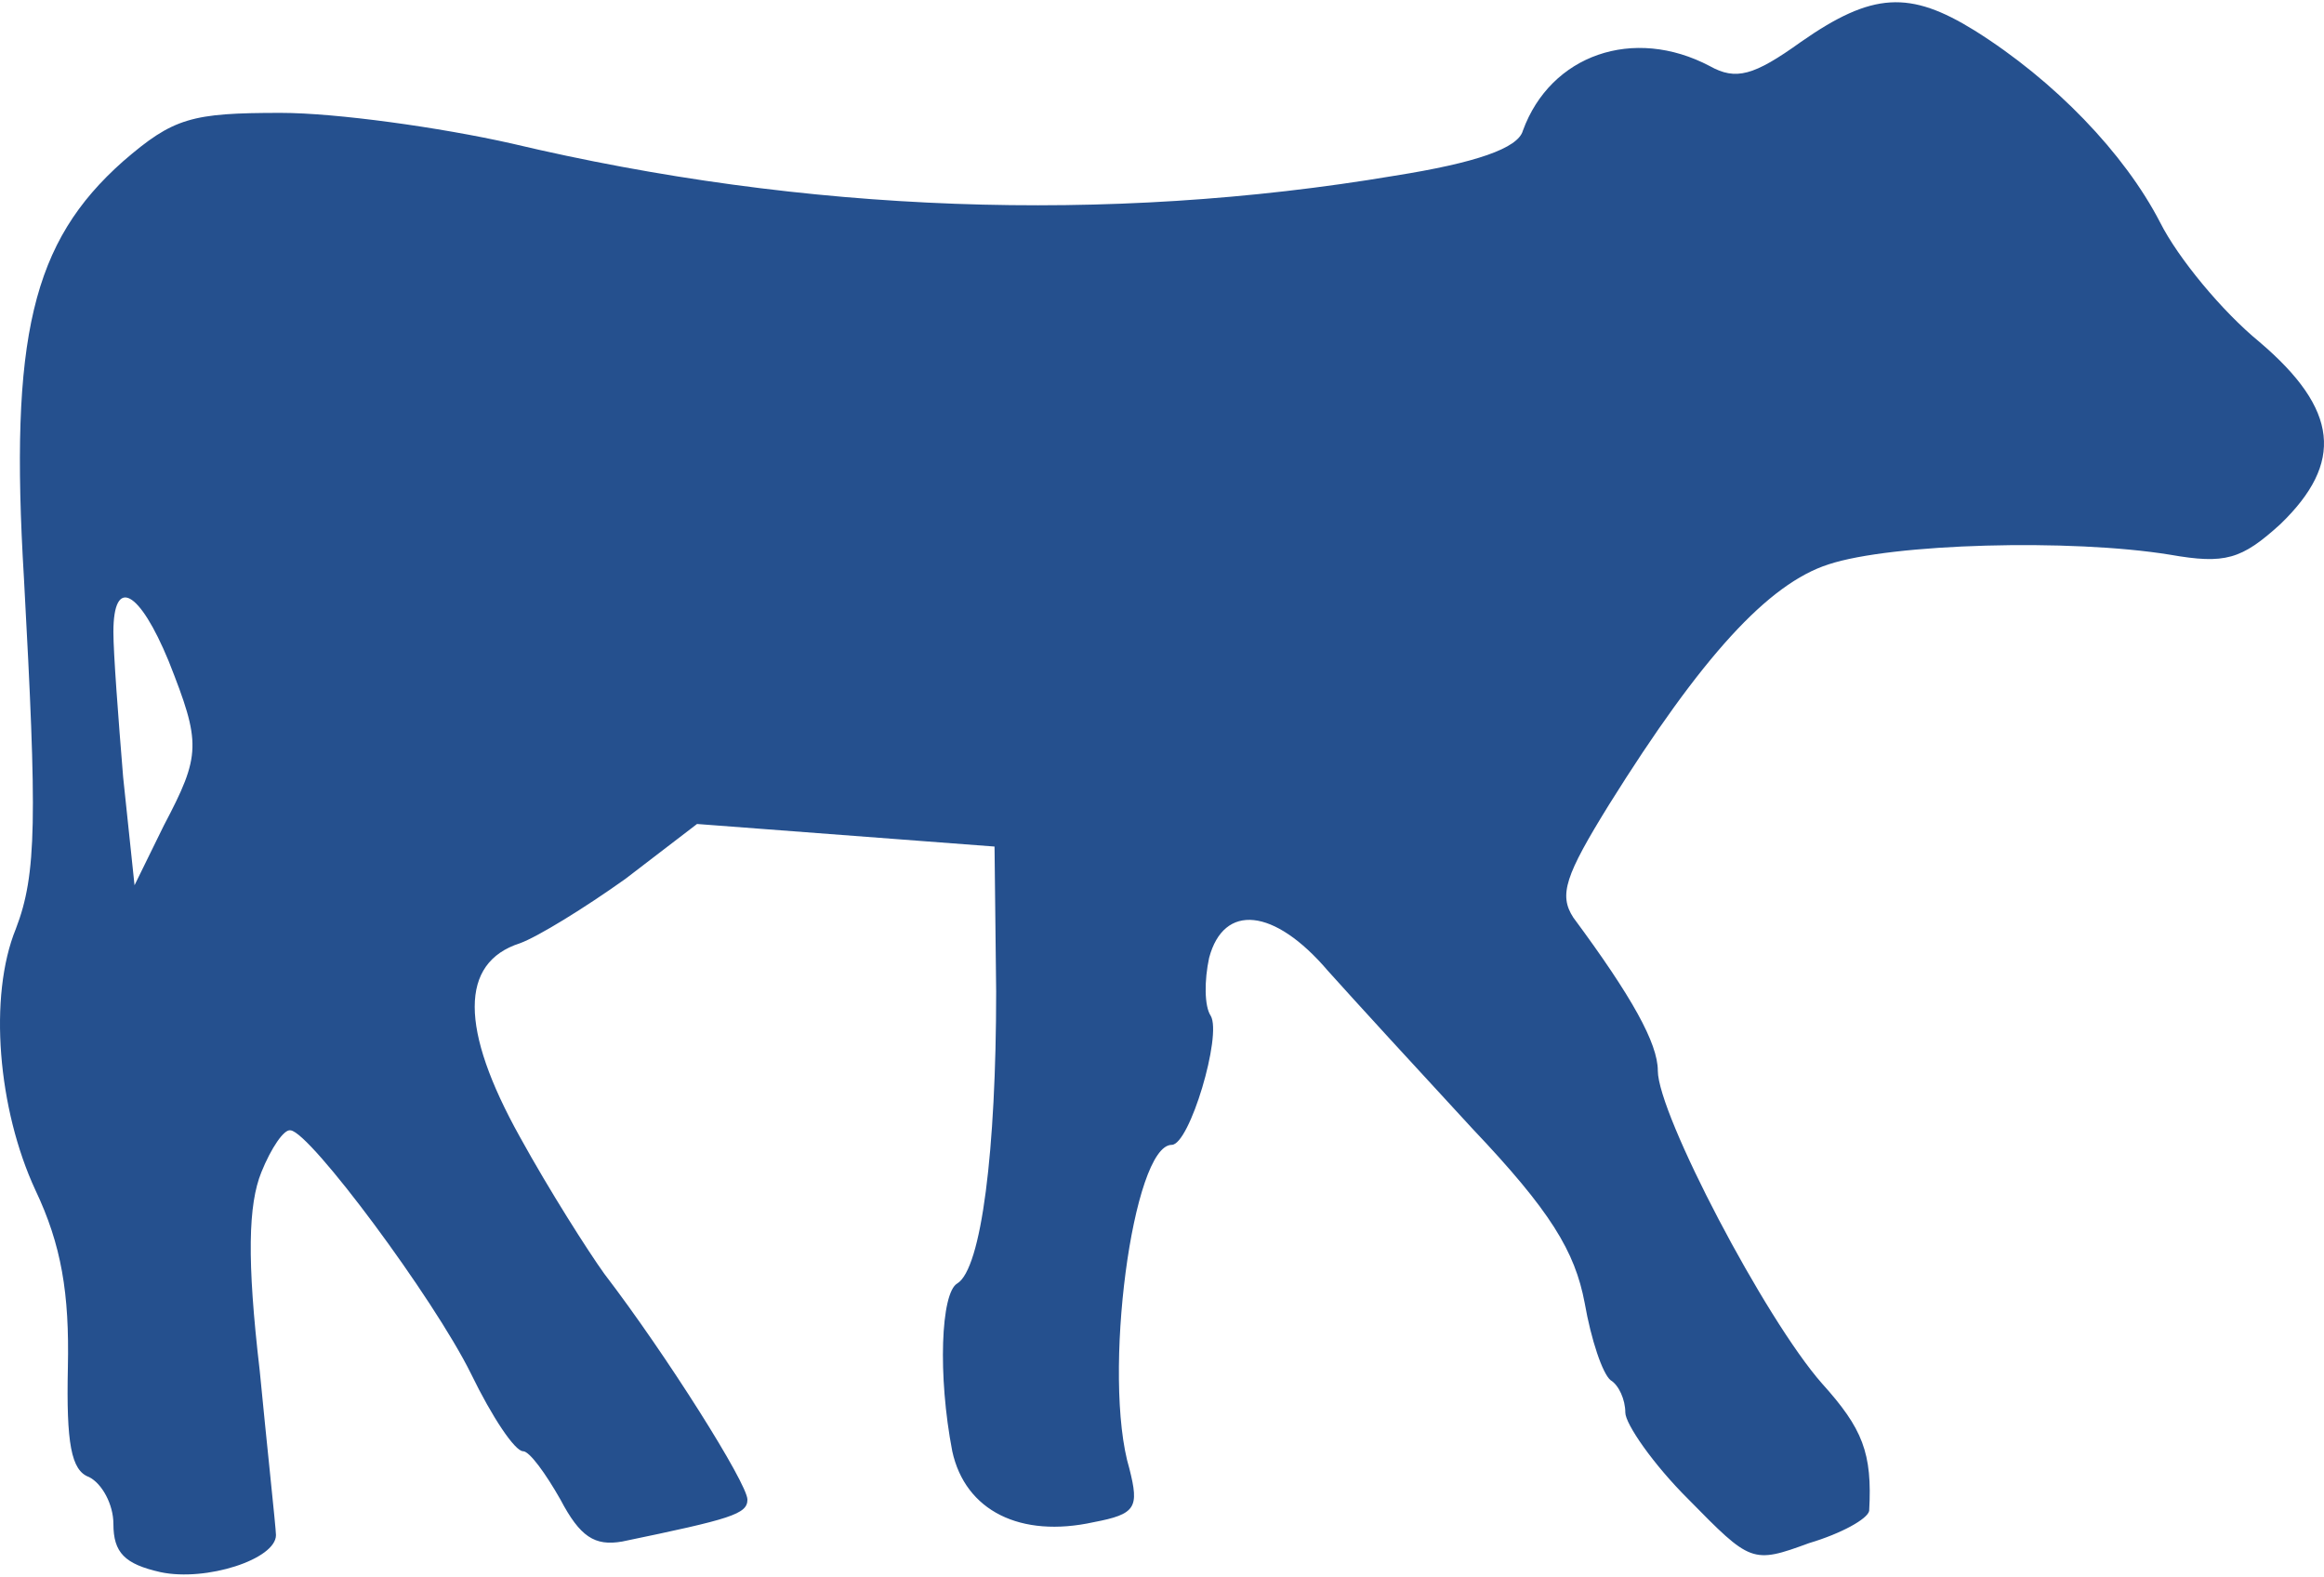 <?xml version="1.0" encoding="UTF-8"?> <svg xmlns="http://www.w3.org/2000/svg" width="504" height="342" viewBox="0 0 504 342" fill="none"><path fill-rule="evenodd" clip-rule="evenodd" d="M468.471 48.247C460.715 33.214 445.554 17.482 428.279 6.644C414.176 -2.096 406.067 -1.746 390.554 9.092C380.33 16.433 376.452 17.482 370.81 14.336C354.24 5.596 336.259 11.888 330.266 28.32C329.208 32.165 320.041 35.312 302.413 38.108C240.009 48.597 174.432 46.149 110.97 31.116C95.457 27.62 72.893 24.474 60.906 24.474C41.515 24.474 37.637 25.523 26.707 34.962C6.964 52.442 2.028 73.069 5.201 125.509C8.021 177.25 8.021 189.486 3.438 201.373C-2.556 216.056 -0.44 240.528 7.669 258.008C13.31 269.895 15.072 280.383 14.72 296.465C14.367 312.896 15.425 318.839 19.303 320.237C22.124 321.636 24.592 326.181 24.592 330.376C24.592 336.669 27.06 339.116 34.816 340.864C44.688 342.962 59.848 338.067 59.848 332.823C59.848 332.056 59.318 326.87 58.548 319.342C57.914 313.149 57.118 305.369 56.323 297.164C53.502 273.041 53.855 261.155 56.675 254.163C58.791 248.919 61.611 244.723 63.021 245.073C67.252 245.423 94.047 281.432 102.156 297.863C106.739 307.302 111.675 314.644 113.438 314.644C114.848 314.644 118.374 319.538 121.547 325.132C125.778 333.173 128.951 335.27 134.945 334.221C158.566 329.327 162.092 328.278 162.092 325.132C162.092 321.636 144.464 293.668 131.066 276.188C127.541 271.293 119.079 258.008 112.733 246.471C99.688 223.048 99.688 208.714 112.733 204.519C116.611 203.121 126.836 196.828 135.65 190.535L151.163 178.649L215.682 183.543L216.034 215.007C216.034 249.268 212.861 275.139 207.573 278.285C204.047 280.383 203.342 298.212 206.515 314.644C209.336 327.579 221.323 333.522 237.188 330.026C246.355 328.278 247.06 326.88 244.945 318.489C238.951 298.562 245.65 248.219 254.111 248.219C257.99 248.219 265.041 224.446 262.573 220.251C261.163 218.154 261.163 212.56 262.22 207.665C265.394 195.779 276.323 196.828 287.958 210.462C293.599 216.755 307.701 232.138 319.336 244.723C336.259 262.553 341.548 271.293 343.663 282.48C345.073 290.521 347.541 297.863 349.304 299.261C351.067 300.31 352.477 303.457 352.477 306.253C352.477 308.701 358.471 317.441 366.227 325.132C379.625 338.766 379.977 339.116 392.317 334.571C399.368 332.474 405.009 329.327 405.362 327.579C406.067 314.993 403.952 309.749 395.137 299.961C382.798 285.976 359.528 241.577 359.528 232.138C359.528 226.194 353.887 216.056 341.195 198.925C338.022 194.031 339.432 189.836 348.951 174.453C369.048 142.29 383.503 126.558 396.548 122.363C410.298 117.818 449.08 116.769 470.586 120.265C482.573 122.363 486.099 121.314 494.561 113.623C508.311 100.338 507.253 88.801 489.977 74.118C481.868 67.475 472.349 55.938 468.471 48.247ZM26.707 168.51C25.649 155.575 24.592 141.591 24.592 137.046C24.592 124.81 30.233 127.956 36.579 143.339C43.63 161.168 43.63 163.616 35.521 178.998L29.175 191.933L26.707 168.51Z" fill="#25508E"></path></svg> 